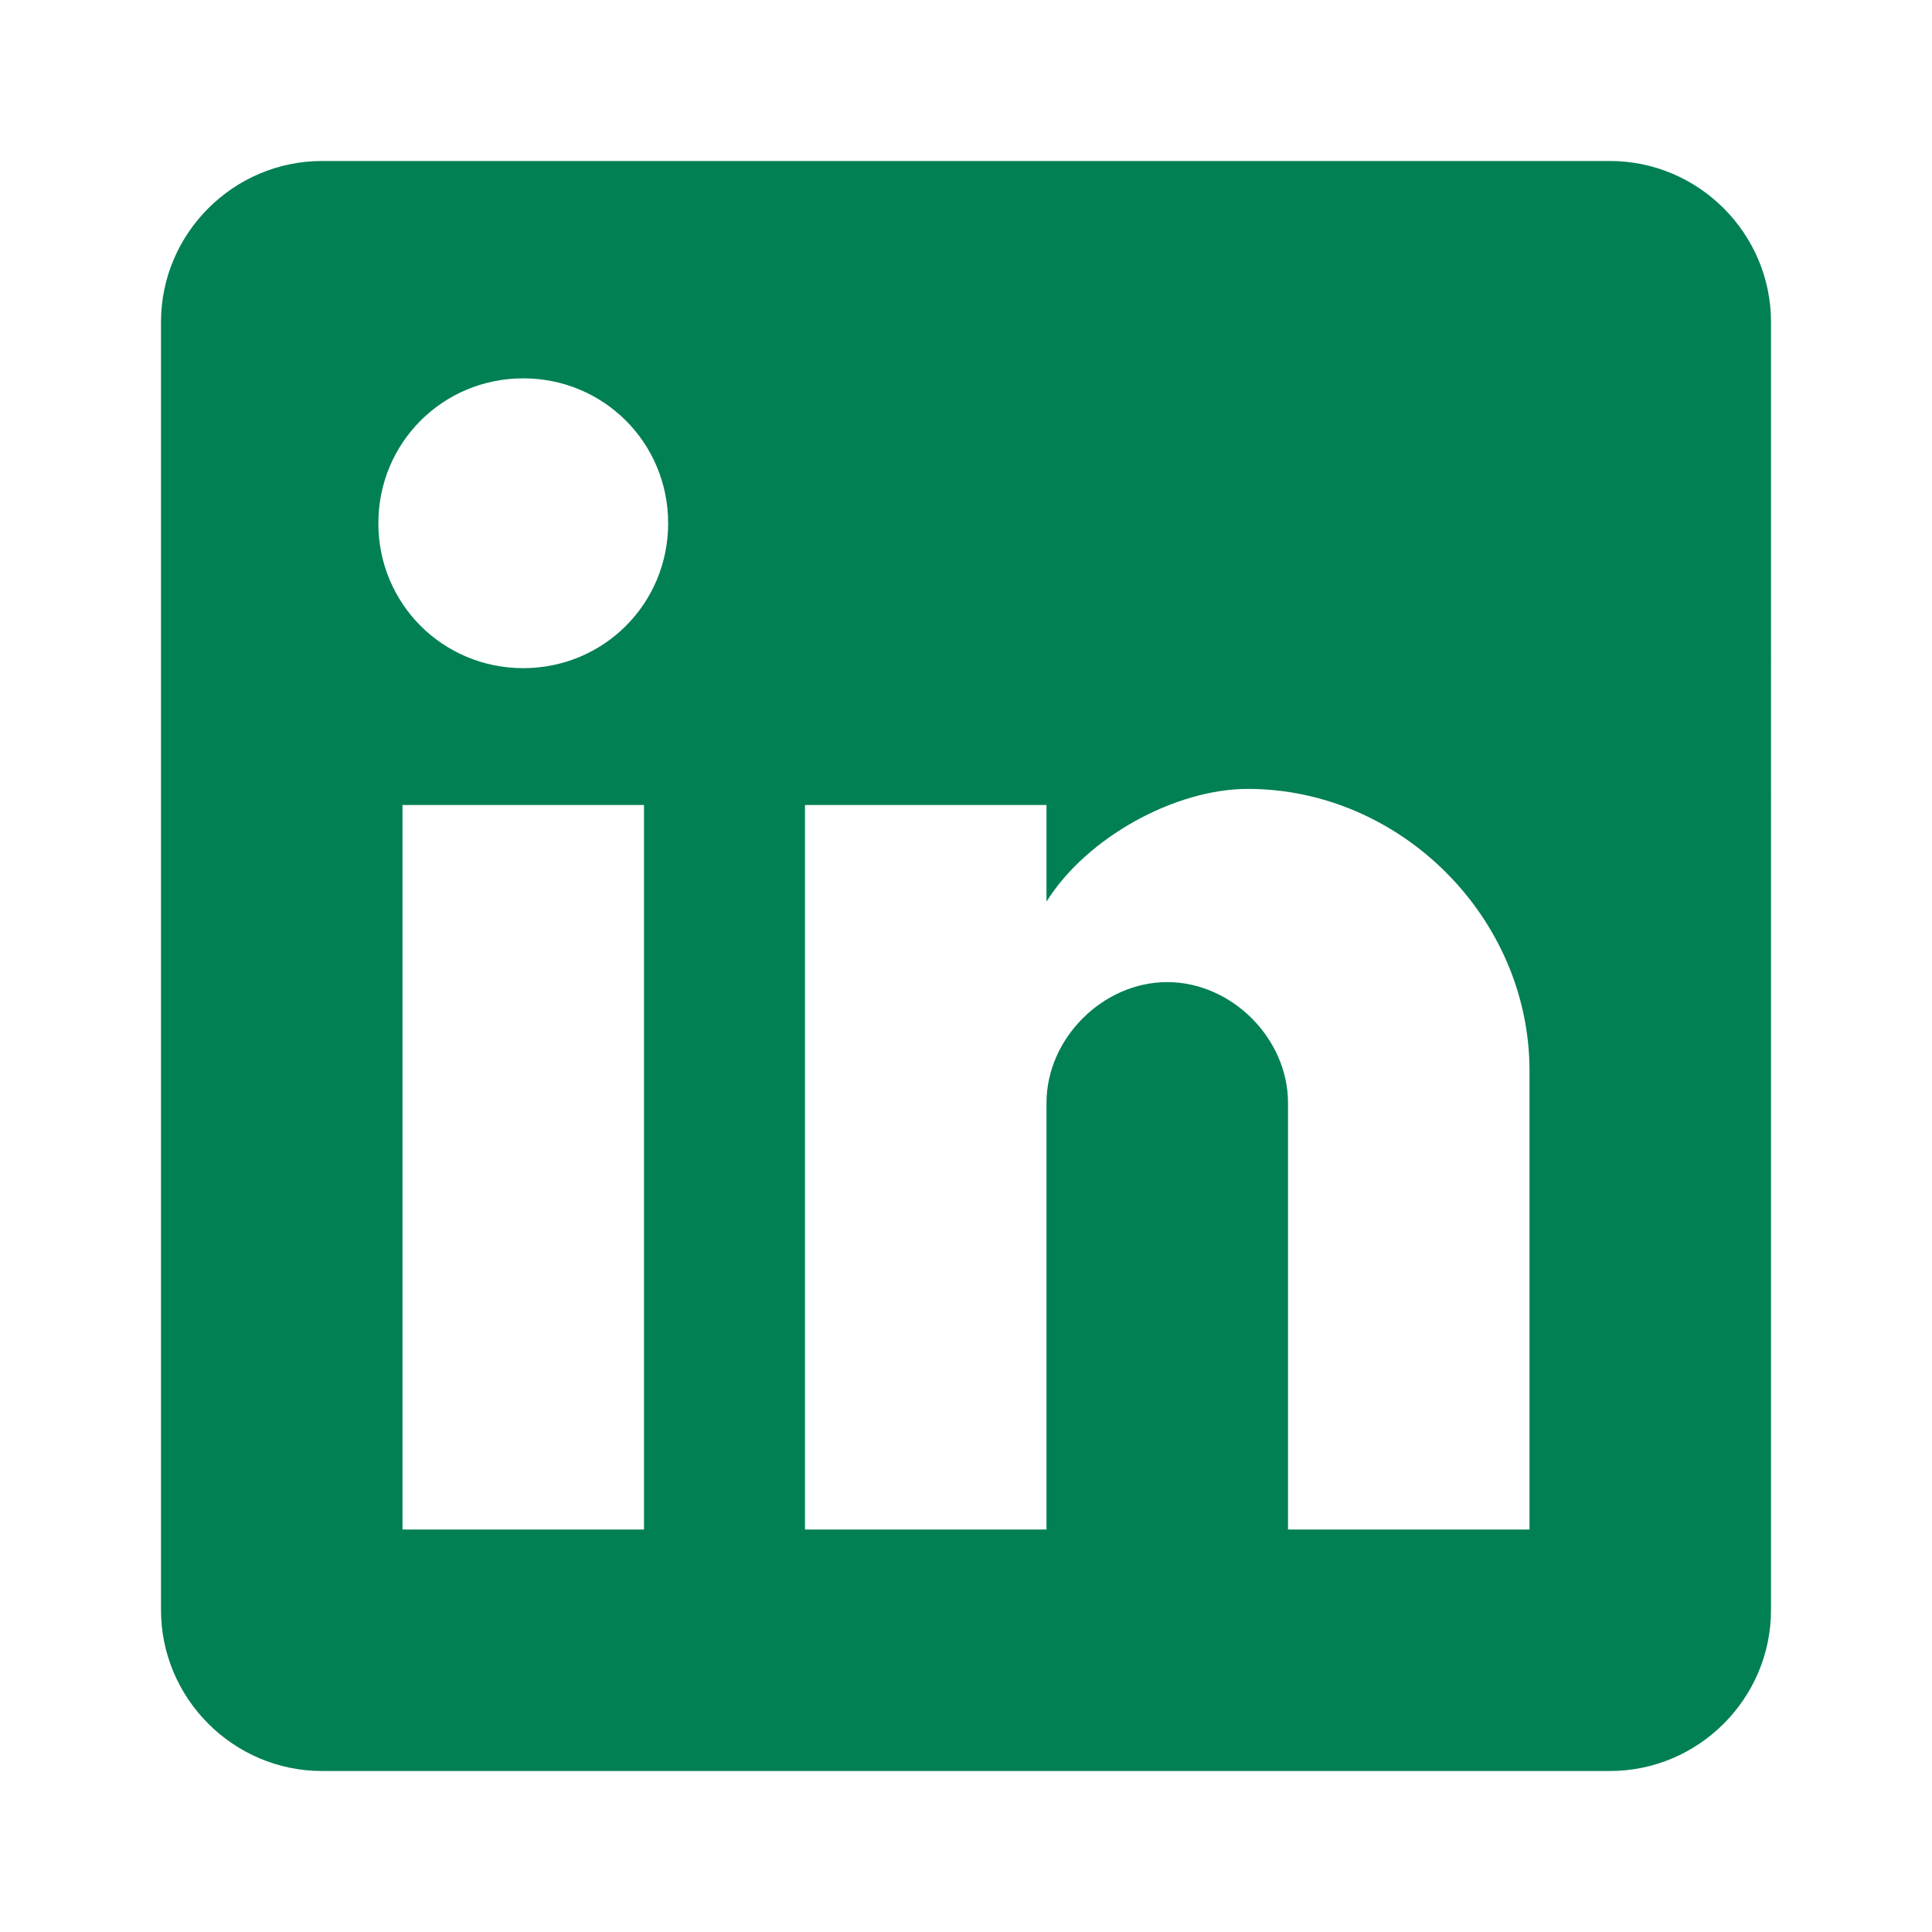 <svg xmlns="http://www.w3.org/2000/svg" viewBox="0 0 24 24" style="pointer-events: none; display: block;fill: #018053;"><g id="post-linkedin"><path d="M20,2H4C2.9,2,2,2.9,2,4l0,16c0,1.1,0.9,2,2,2h16c1.1,0,2-0.9,2-2V4C22,2.9,21.1,2,20,2z M8,19H5v-9h3V19z M6.5,8.3c-1,0-1.8-0.8-1.8-1.8s0.8-1.8,1.8-1.8s1.8,0.8,1.8,1.8S7.5,8.3,6.5,8.3z M19,19h-3v-5.3c0-0.8-0.7-1.5-1.5-1.5c-0.8,0-1.5,0.7-1.5,1.5V19h-3v-9h3v1.2c0.5-0.8,1.6-1.4,2.5-1.4c1.9,0,3.5,1.6,3.5,3.5V19z"></path></g></svg>